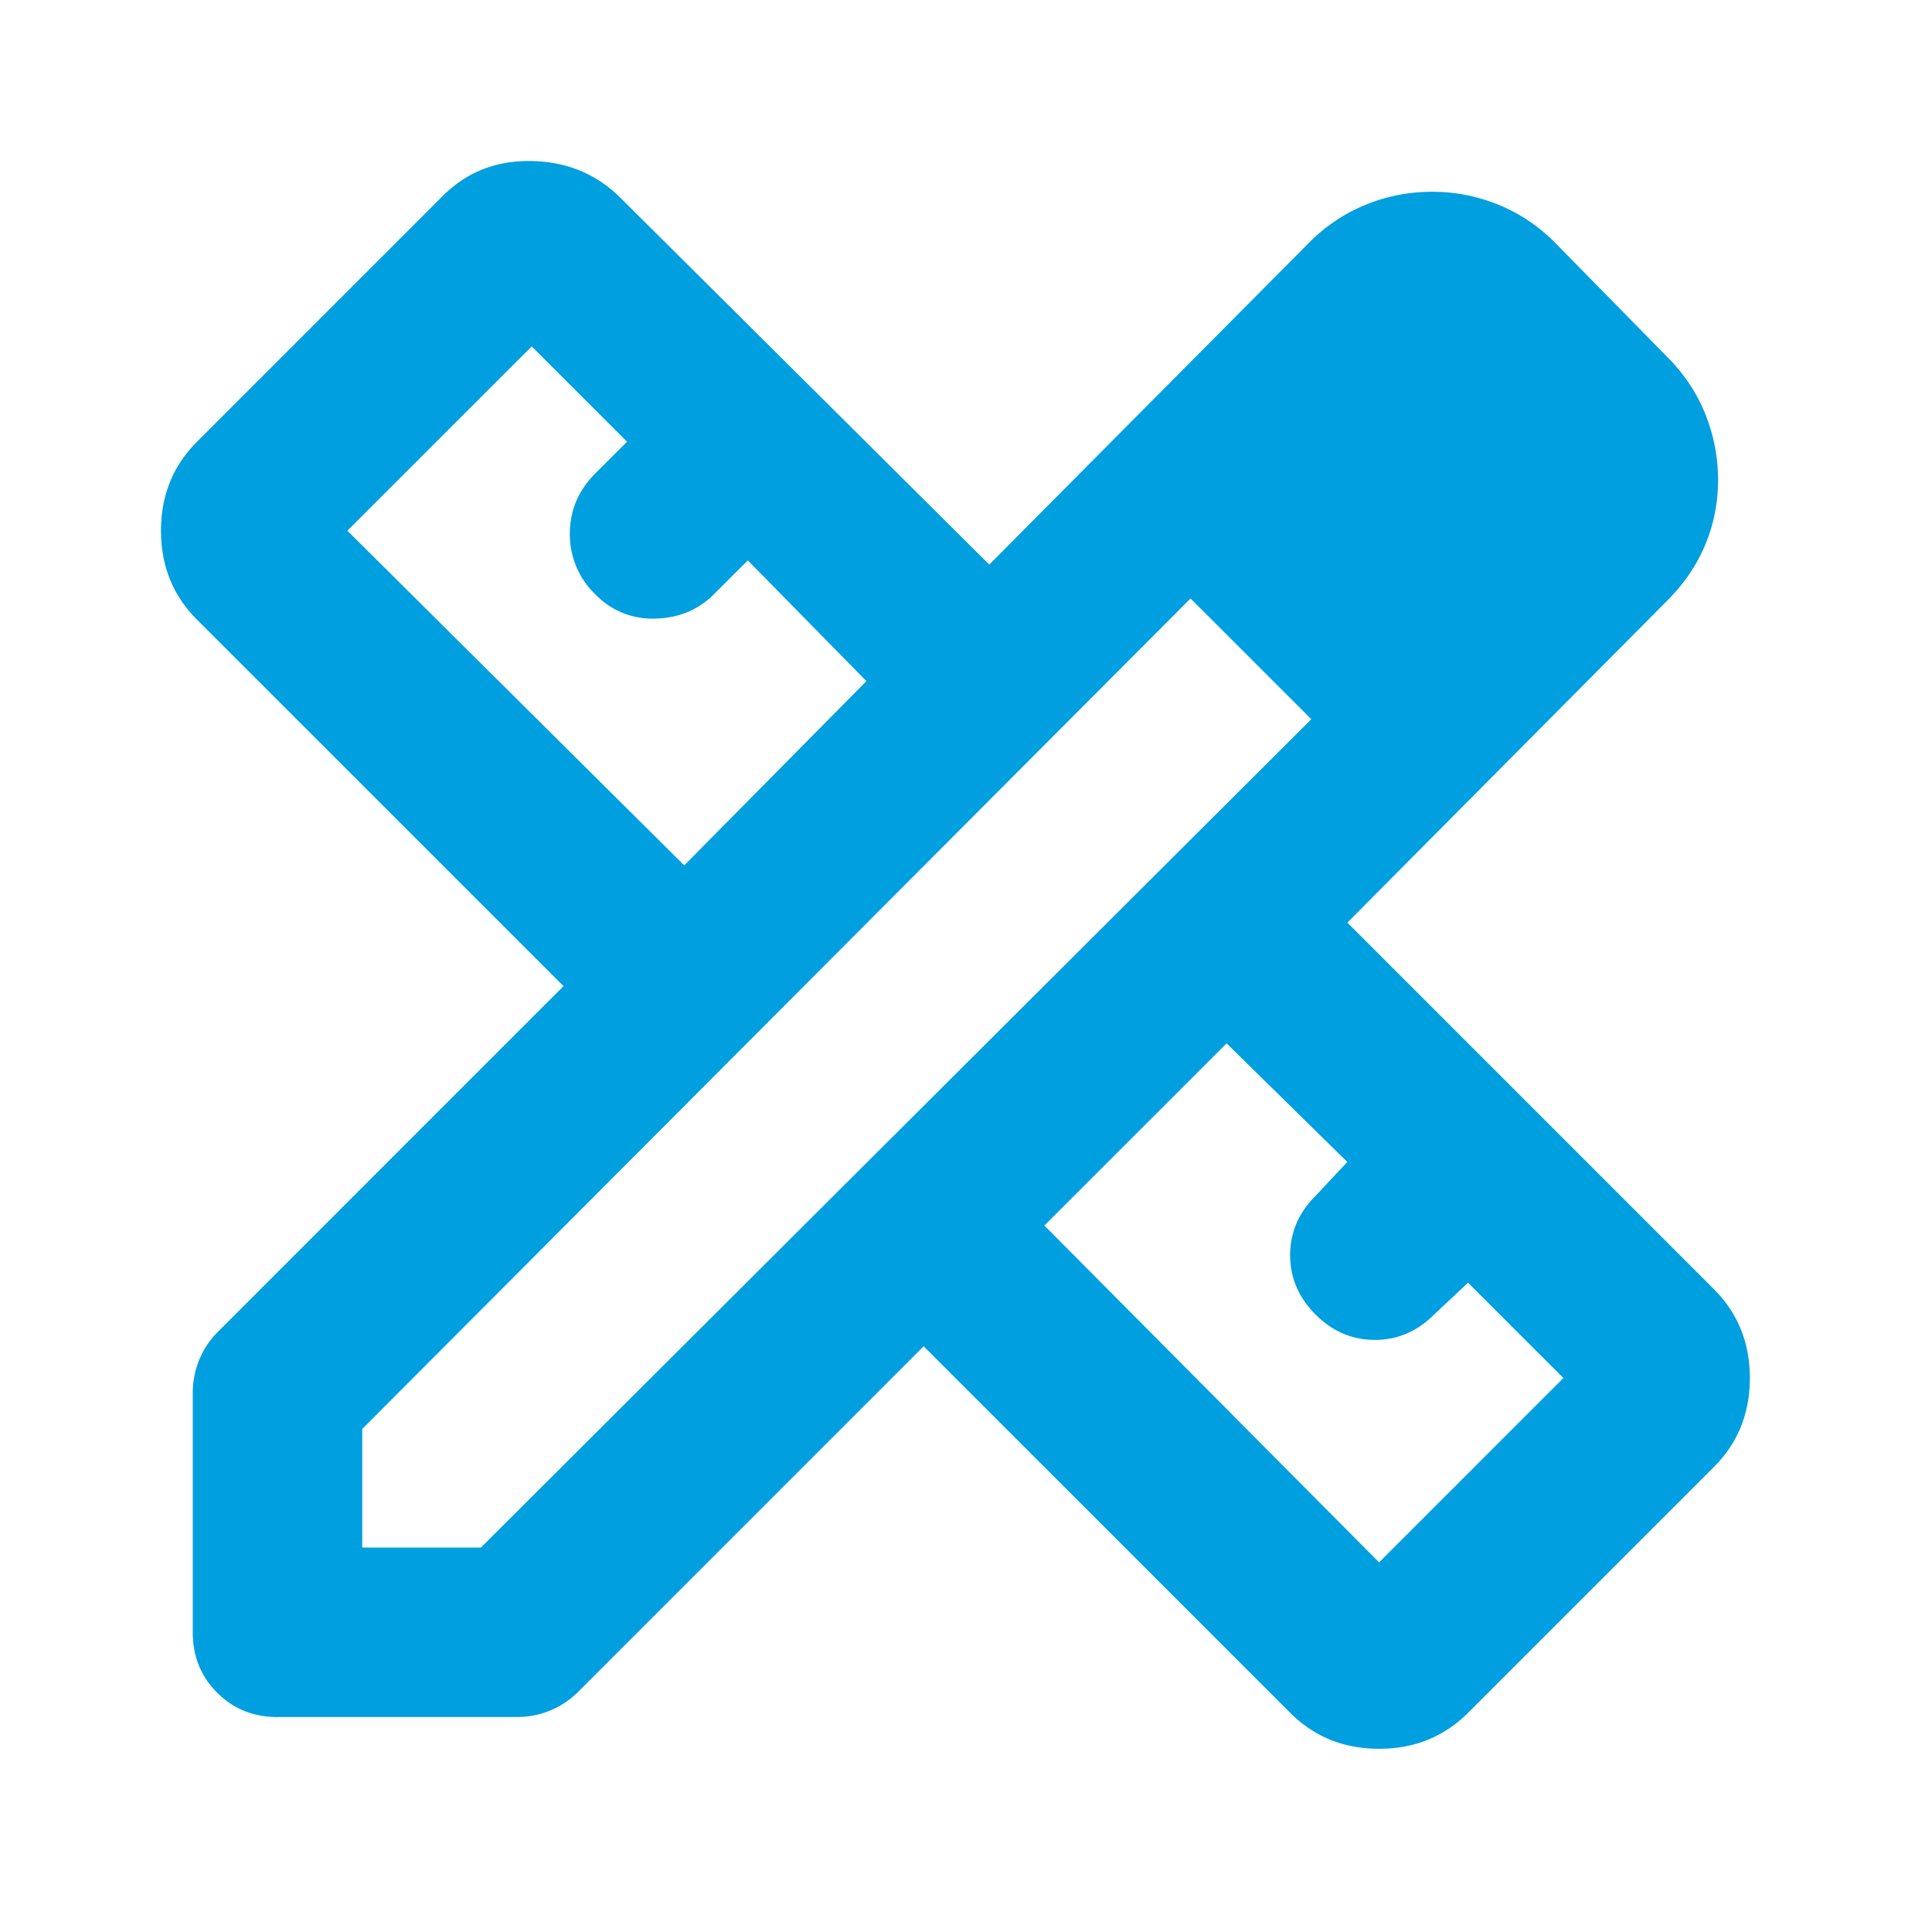 <svg width="48" height="48" viewBox="0 0 48 48" xmlns="http://www.w3.org/2000/svg">
    <defs>
        <filter x="-15%" y="-15%" width="128.7%" height="128.6%" filterUnits="objectBoundingBox" id="2lqkzpxbra">
            <feOffset in="SourceAlpha" result="shadowOffsetOuter1"/>
            <feGaussianBlur stdDeviation="2" in="shadowOffsetOuter1" result="shadowBlurOuter1"/>
            <feColorMatrix values="0 0 0 0 0 0 0 0 0 0.624 0 0 0 0 0.875 0 0 0 1 0" in="shadowBlurOuter1" result="shadowMatrixOuter1"/>
            <feMerge>
                <feMergeNode in="shadowMatrixOuter1"/>
                <feMergeNode in="SourceGraphic"/>
            </feMerge>
        </filter>
    </defs>
    <g filter="url(#2lqkzpxbra)" transform="translate(4 4)" fill="#009FDF" fill-rule="nonzero">
        <path d="m13 17.5 4.526-4.578-2.947-3-.842.842c-.386.386-.869.588-1.448.605a1.96 1.96 0 0 1-1.5-.605 2.05 2.05 0 0 1-.631-1.5c0-.579.21-1.079.631-1.5l.79-.79L9.21 4.606 4.63 9.185 13 17.501zm17.263 17.317 4.58-4.58-2.37-2.368-.841.79c-.421.42-.913.631-1.474.631-.562 0-1.053-.21-1.474-.631-.42-.421-.631-.913-.631-1.474 0-.561.21-1.053.631-1.474l.79-.842-3-2.947-4.527 4.526 8.316 8.369zm1.263-29.843 3 3-3-3zM2.895 38.66c-.597 0-1.097-.202-1.5-.606-.404-.403-.606-.903-.606-1.5v-5.947c0-.28.053-.553.158-.816.106-.263.264-.5.474-.71L10 20.5.895 11.396C.298 10.8 0 10.062 0 9.185s.298-1.614.895-2.21L7 .868C7.596.273 8.333-.017 9.21.001c.878.017 1.615.324 2.211.92l9.158 9.106 7.947-8a4.206 4.206 0 0 1 1.421-.947A4.355 4.355 0 0 1 31.58.764c.561 0 1.105.105 1.632.316.526.21 1 .526 1.42.947l2.79 2.842c.421.421.737.895.947 1.421.21.527.316 1.07.316 1.632 0 .561-.105 1.096-.316 1.605-.21.509-.526.974-.947 1.395l-7.947 8 9.105 9.105c.596.597.895 1.333.895 2.21 0 .878-.299 1.615-.895 2.211l-6.105 6.105c-.597.597-1.334.895-2.21.895-.878 0-1.615-.298-2.211-.895l-9.106-9.105-8.579 8.58c-.21.21-.447.367-.71.473a2.177 2.177 0 0 1-.816.158H2.895zM5 34.449h2.947l20.632-20.58-3-3L5 31.501v2.947zm22.105-22.054L25.58 10.87l3 3-1.474-1.474z"/>
    </g>
</svg>
